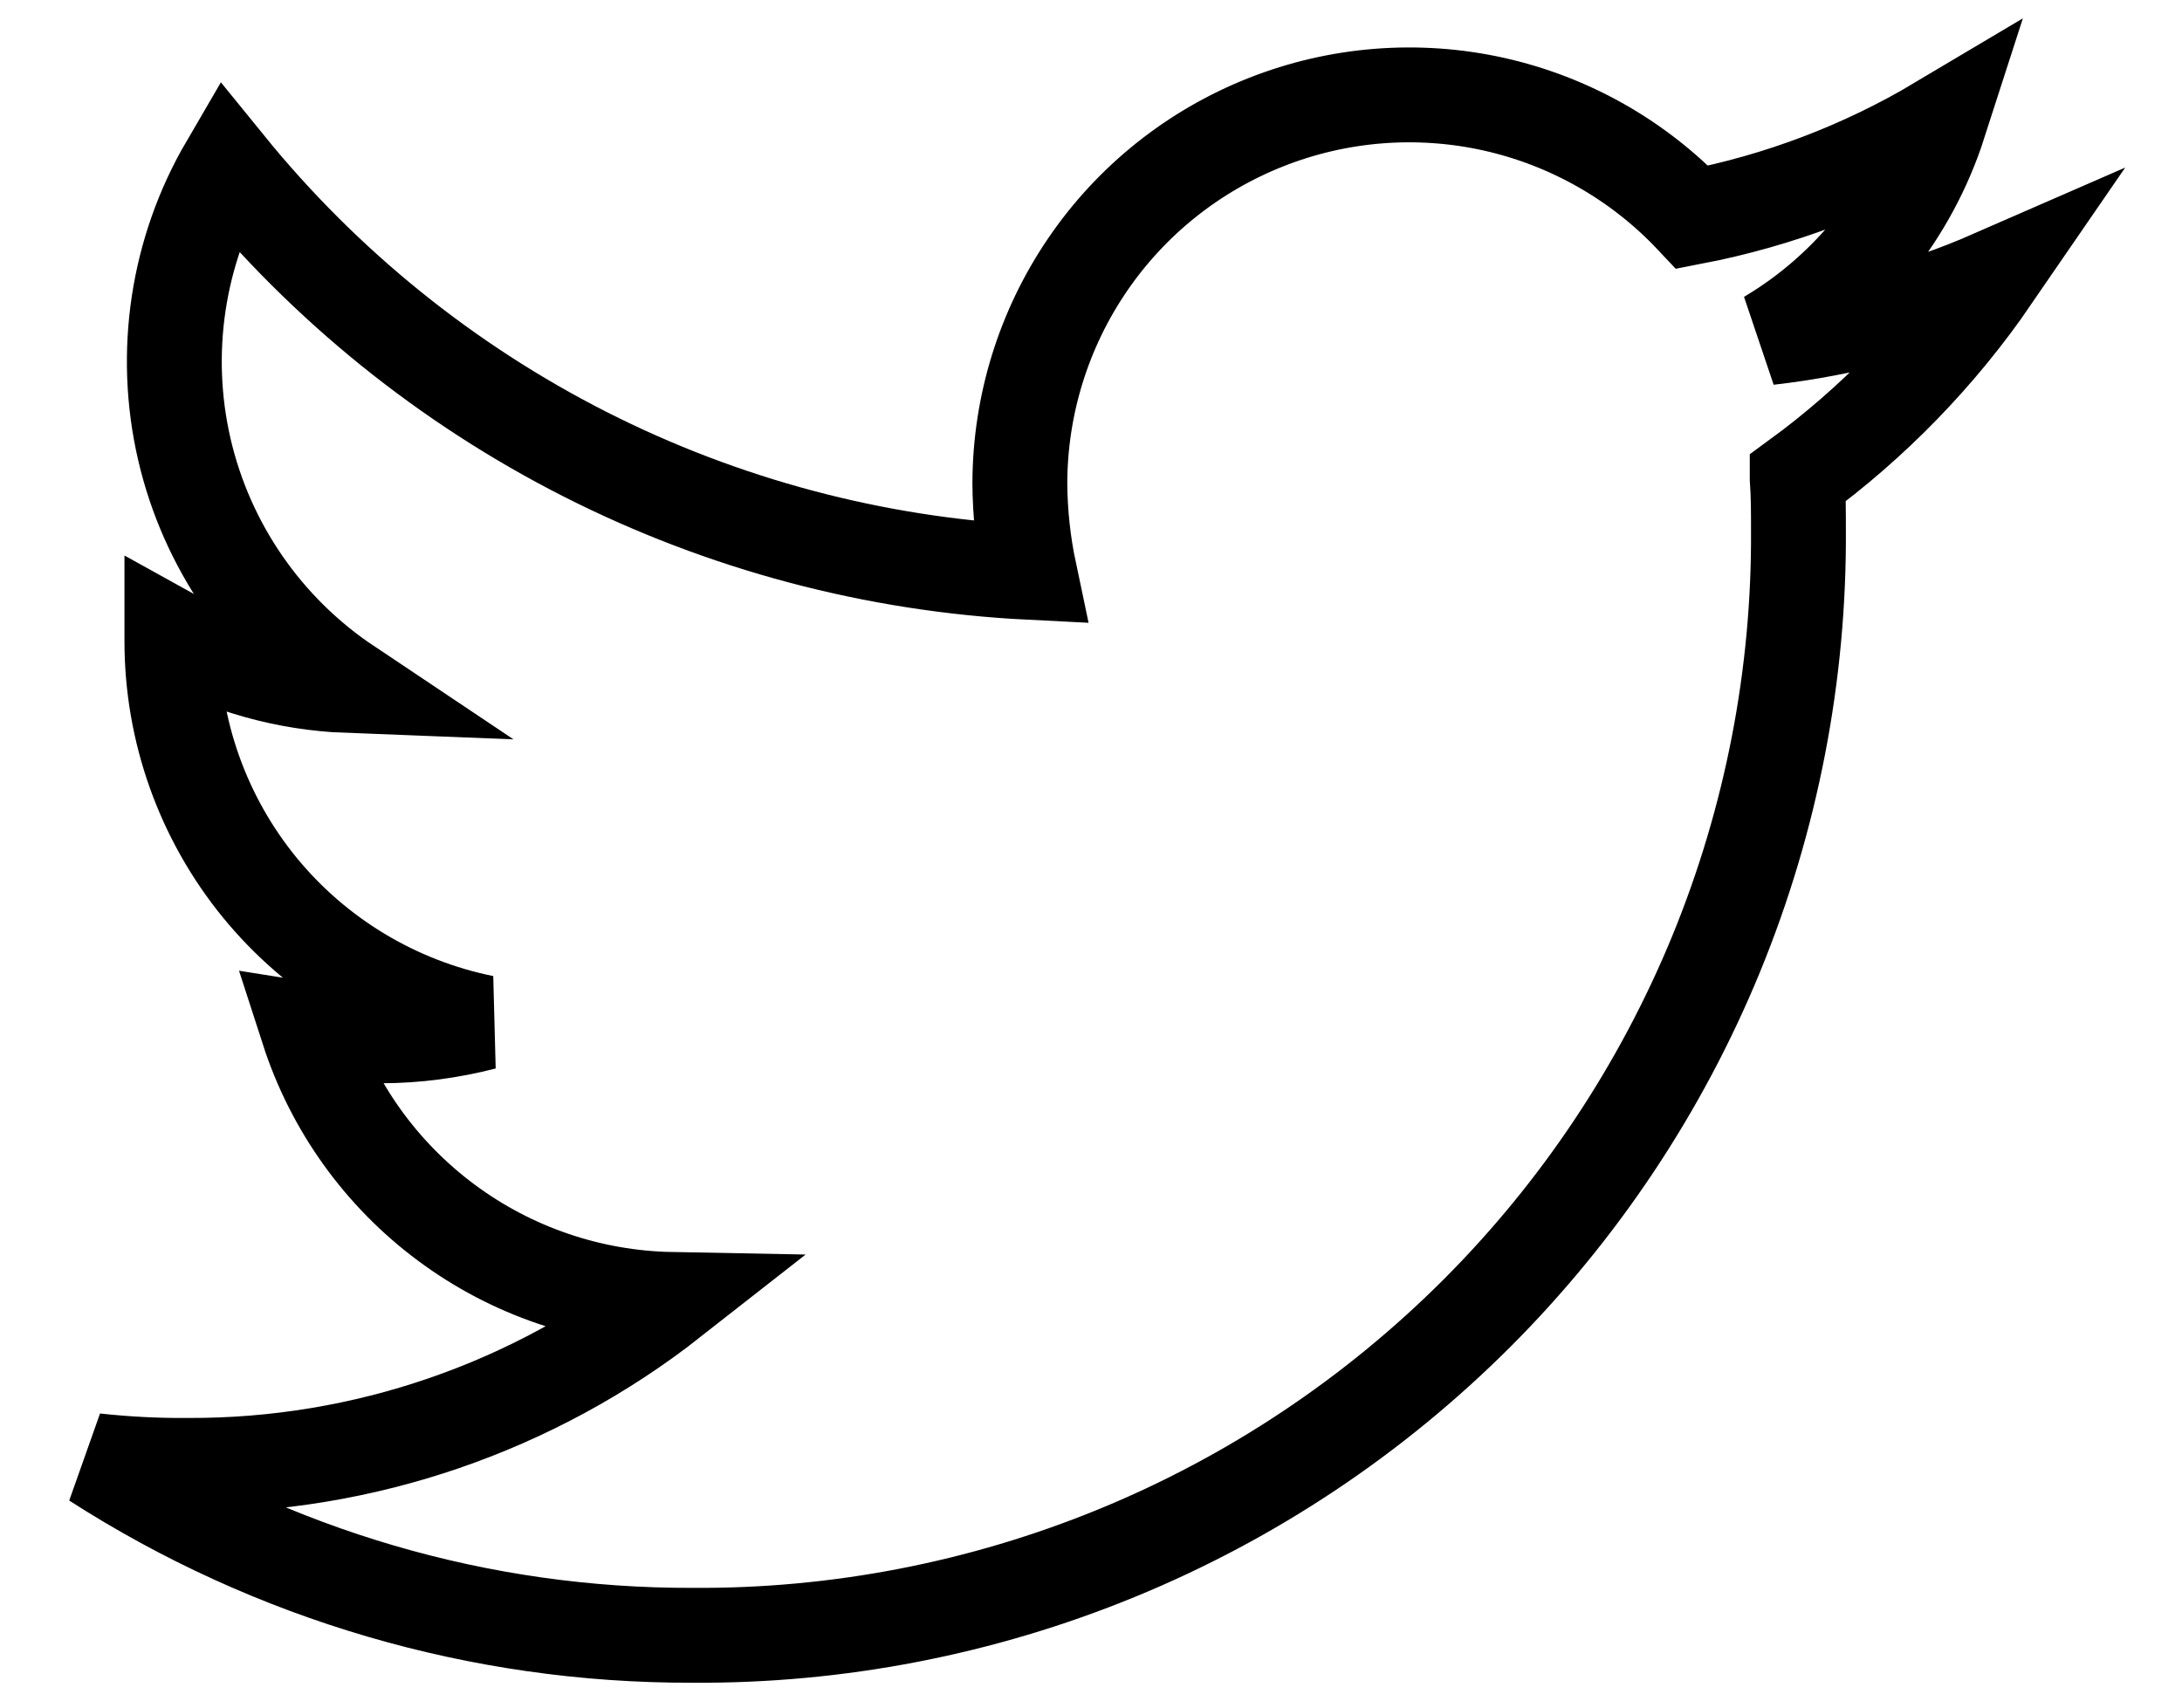 <svg width="23" height="18" viewBox="0 0 23 18" fill="none" xmlns="http://www.w3.org/2000/svg">
<path d="M18.944 5.044C18.957 5.221 18.957 5.399 18.957 5.577C18.968 7.111 18.673 8.632 18.091 10.052C17.508 11.472 16.65 12.761 15.565 13.846C14.479 14.931 13.19 15.79 11.77 16.372C10.35 16.954 8.829 17.249 7.295 17.238C5.063 17.244 2.877 16.604 1 15.397C1.329 15.433 1.659 15.45 1.99 15.447C3.834 15.453 5.627 14.836 7.078 13.698C6.223 13.682 5.394 13.4 4.707 12.89C4.02 12.381 3.509 11.669 3.246 10.855C3.503 10.896 3.761 10.917 4.021 10.919C4.385 10.918 4.747 10.87 5.1 10.779C4.172 10.591 3.337 10.088 2.737 9.355C2.138 8.621 1.811 7.703 1.812 6.756V6.706C2.38 7.022 3.015 7.201 3.664 7.226C2.795 6.645 2.179 5.755 1.943 4.736C1.708 3.718 1.869 2.647 2.396 1.744C3.426 3.012 4.711 4.049 6.167 4.788C7.624 5.527 9.22 5.951 10.851 6.033C10.786 5.725 10.752 5.41 10.75 5.094C10.752 4.273 11 3.471 11.462 2.793C11.924 2.114 12.58 1.59 13.344 1.288C14.107 0.986 14.944 0.92 15.745 1.098C16.547 1.277 17.276 1.692 17.839 2.29C18.757 2.113 19.638 1.778 20.441 1.3C20.136 2.247 19.495 3.05 18.639 3.559C19.453 3.466 20.249 3.252 21 2.924C20.439 3.741 19.744 4.457 18.944 5.042V5.044Z" stroke="black"/>
</svg>
